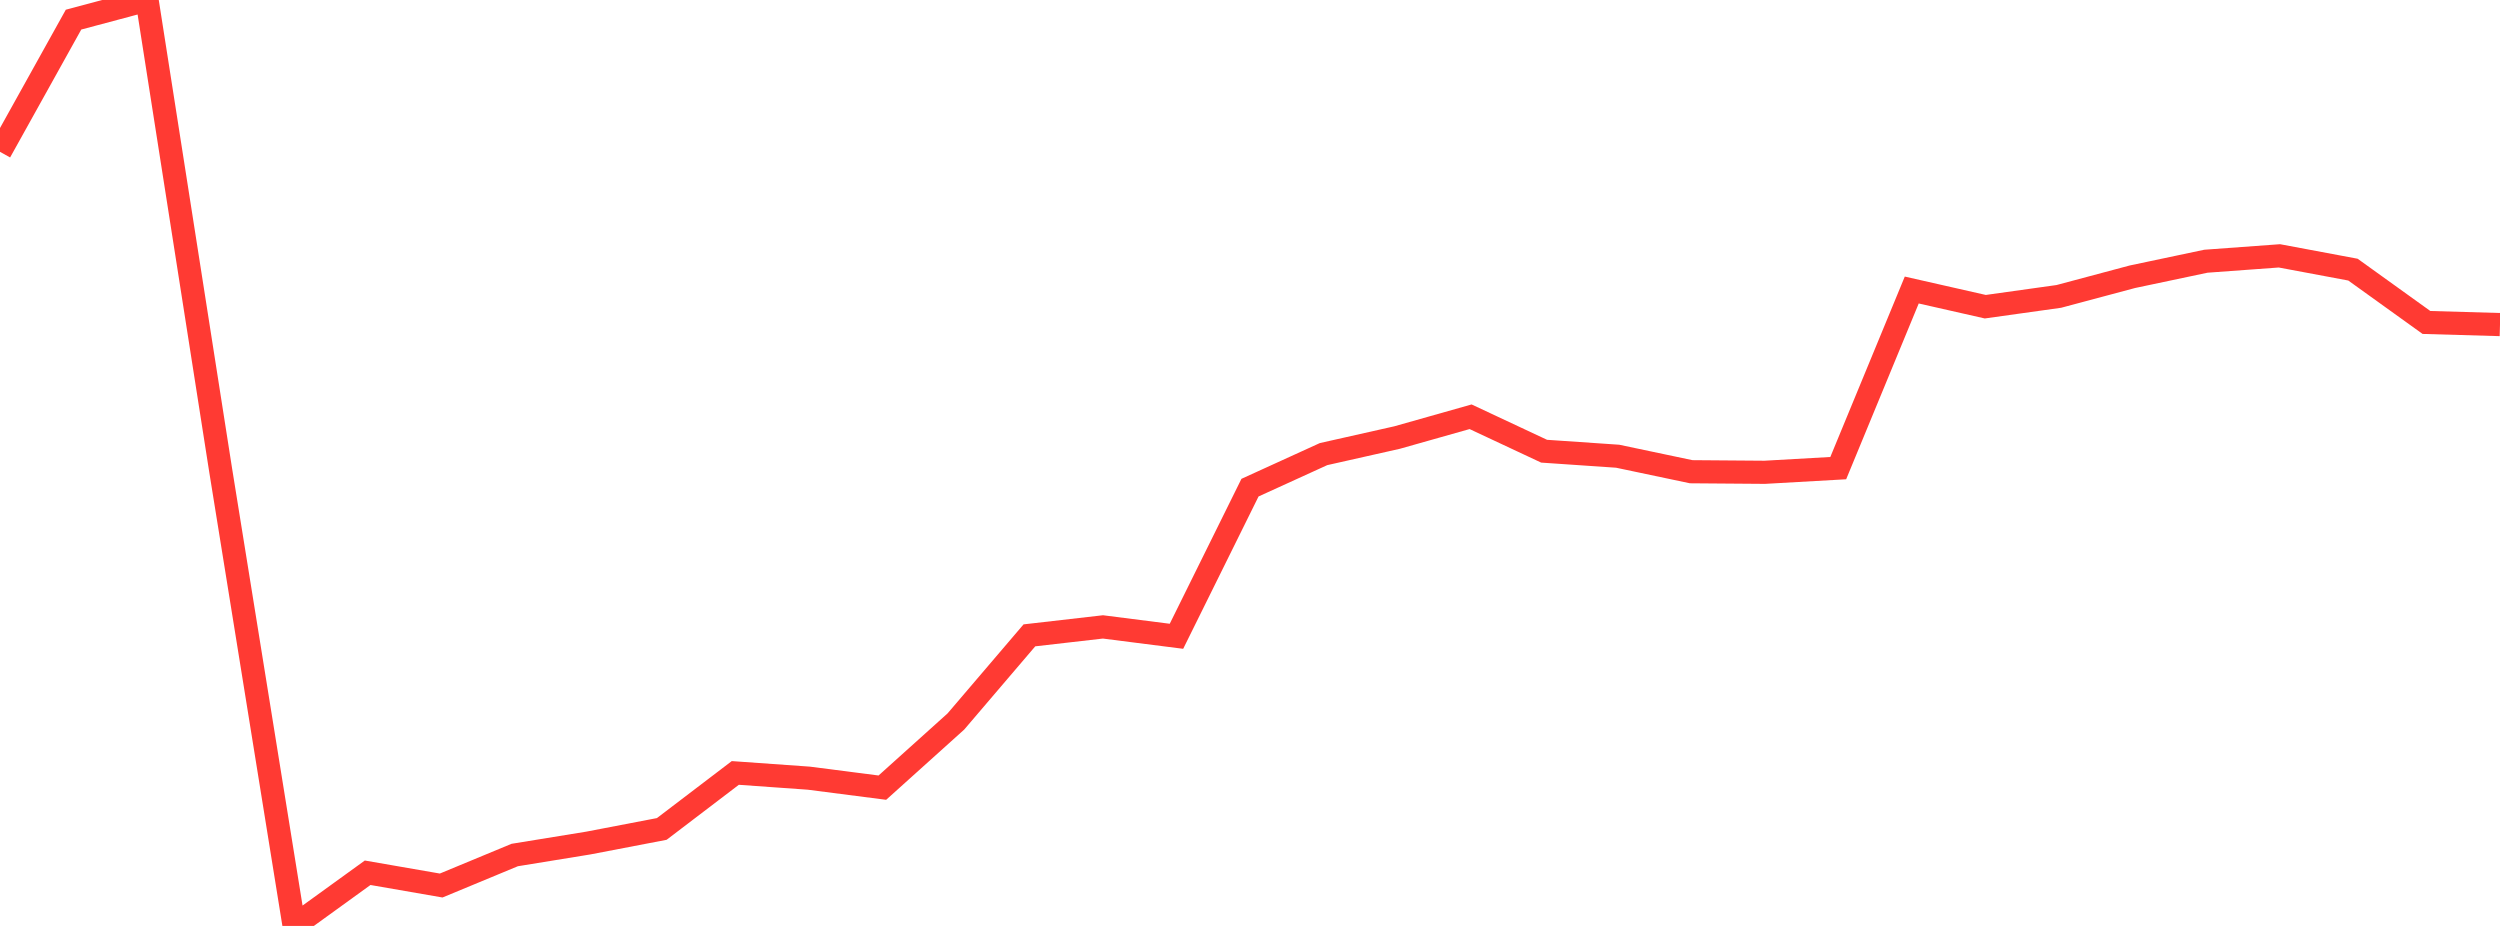 <?xml version="1.0" standalone="no"?>
<!DOCTYPE svg PUBLIC "-//W3C//DTD SVG 1.1//EN" "http://www.w3.org/Graphics/SVG/1.1/DTD/svg11.dtd">

<svg width="135" height="50" viewBox="0 0 135 50" preserveAspectRatio="none" 
  xmlns="http://www.w3.org/2000/svg"
  xmlns:xlink="http://www.w3.org/1999/xlink">


<polyline points="0.0, 8.199 3.971, 1.06 7.941, 0.0 11.912, 25.37 15.882, 50.0 19.853, 47.129 23.824, 47.818 27.794, 46.171 31.765, 45.525 35.735, 44.763 39.706, 41.739 43.676, 42.021 47.647, 42.533 51.618, 38.96 55.588, 34.309 59.559, 33.853 63.529, 34.359 67.5, 26.333 71.471, 24.522 75.441, 23.628 79.412, 22.505 83.382, 24.365 87.353, 24.636 91.324, 25.473 95.294, 25.504 99.265, 25.279 103.235, 15.661 107.206, 16.562 111.176, 16.006 115.147, 14.945 119.118, 14.106 123.088, 13.816 127.059, 14.56 131.029, 17.413 135.0, 17.527" fill="none" stroke="#ff3a33" stroke-width="1.25"/>

</svg>